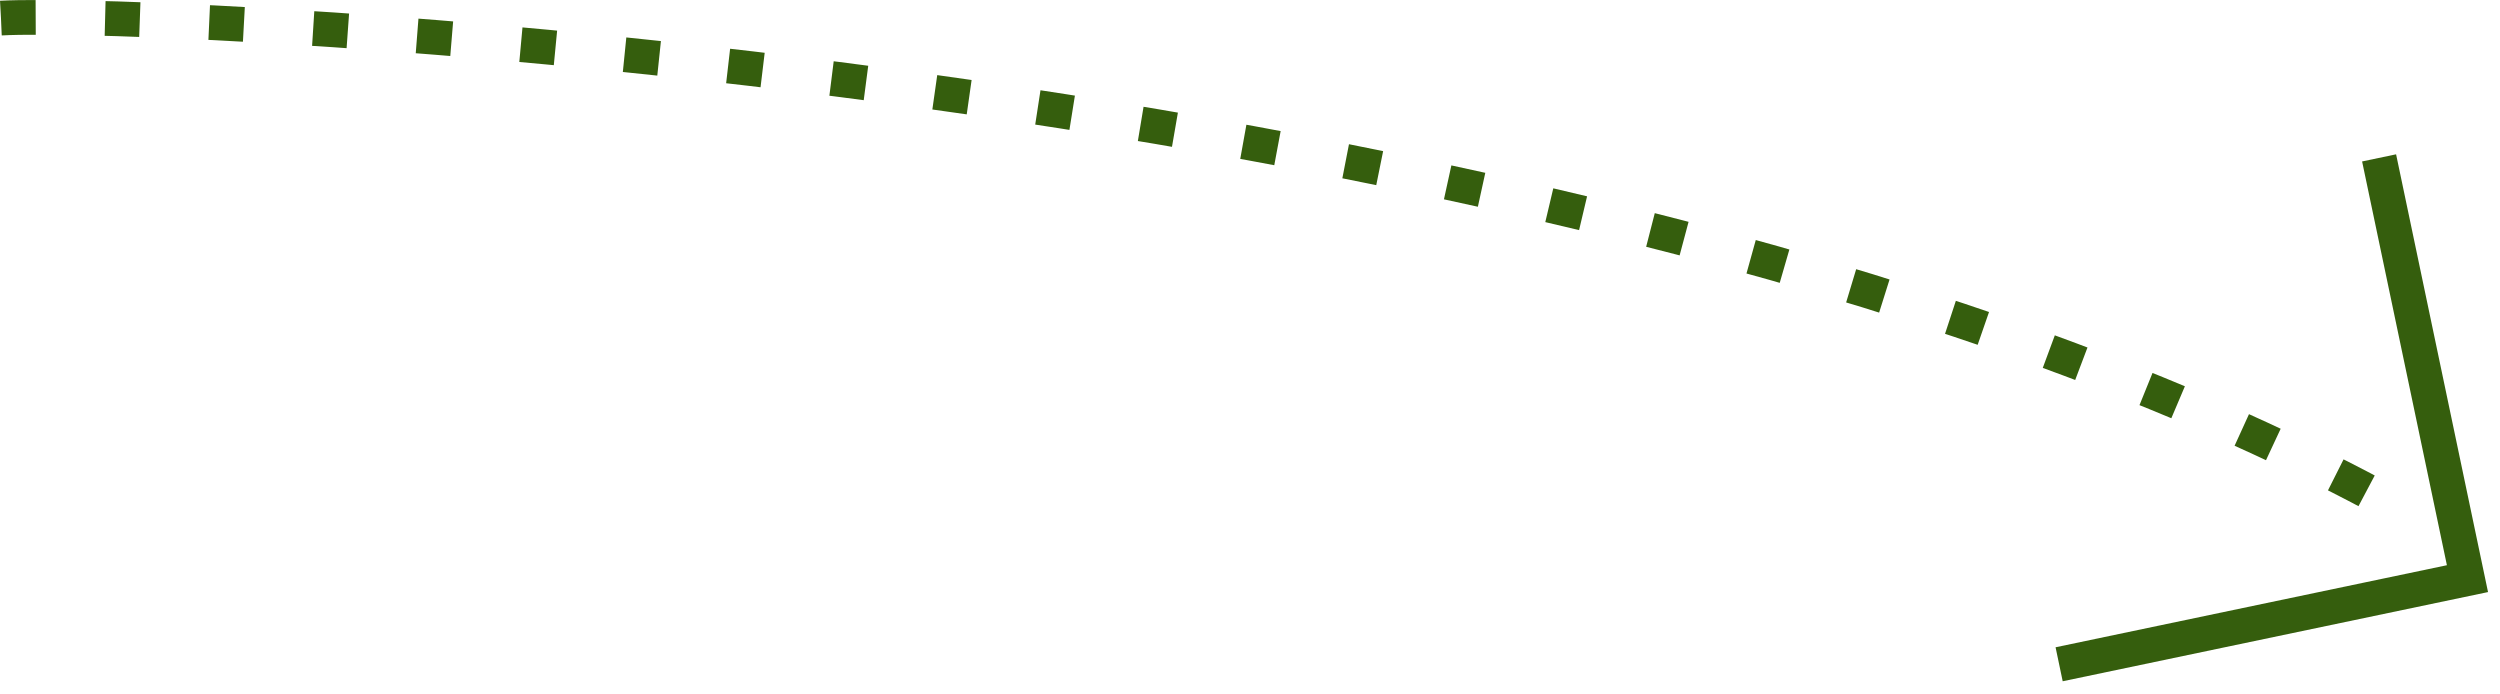 <?xml version="1.0" encoding="utf-8"?>
<!-- Generator: Adobe Illustrator 15.1.0, SVG Export Plug-In  -->
<!DOCTYPE svg PUBLIC "-//W3C//DTD SVG 1.1//EN" "http://www.w3.org/Graphics/SVG/1.1/DTD/svg11.dtd">
<svg version="1.1"
	 xmlns="http://www.w3.org/2000/svg" xmlns:xlink="http://www.w3.org/1999/xlink" xmlns:a="http://ns.adobe.com/AdobeSVGViewerExtensions/3.0/"
	 x="0px" y="0px" width="72px" height="20px" viewBox="0 0 72 20" overflow="visible" enable-background="new 0 0 72 20"
	 xml:space="preserve">
<defs>
</defs>
<path fill="none" stroke="#355E0D" stroke-miterlimit="10" stroke-dasharray="1,2" d="M0.028,0.521
	c4.502-0.25,46.864,1.557,69.535,14.382"/>
<polyline fill="none" stroke="#355E0D" stroke-miterlimit="10" points="68.518,4.547 71.063,16.665 59.303,19.131 "/>
</svg>
